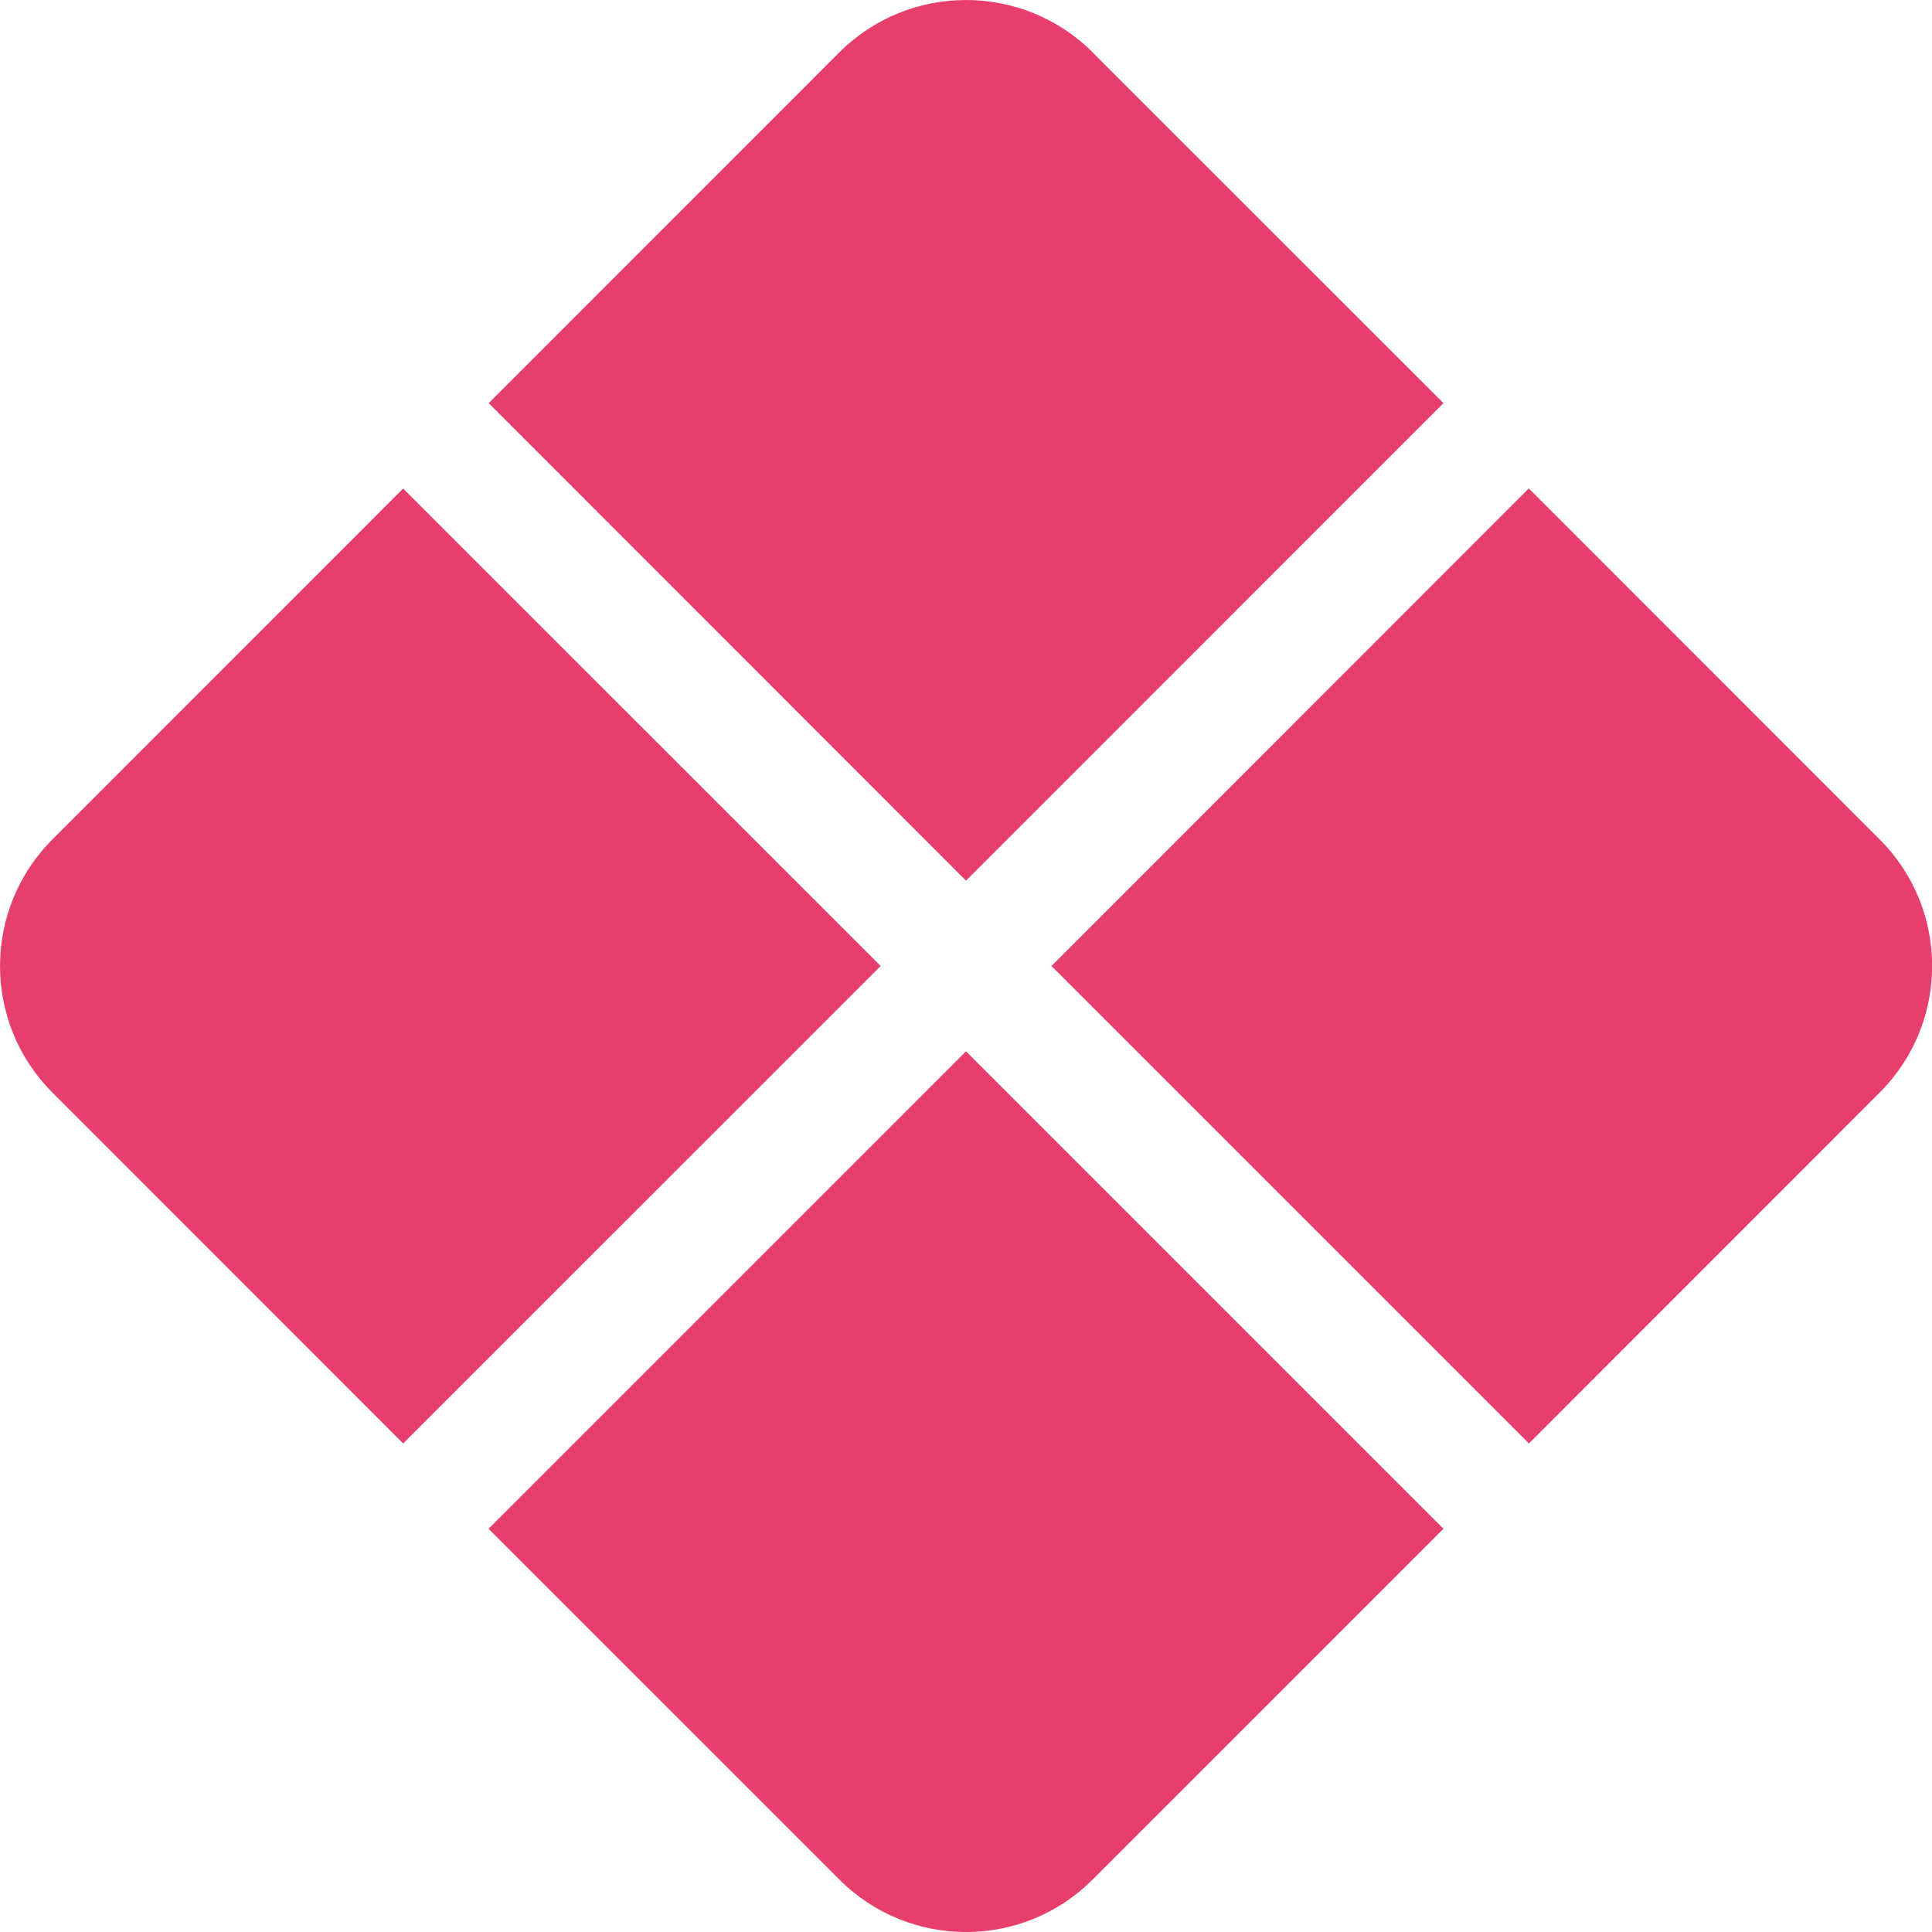 <svg width="24" height="24" viewBox="0 0 24 24" fill="none" xmlns="http://www.w3.org/2000/svg">
<g clip-path="url(#clip0)">
<path fill-rule="evenodd" clip-rule="evenodd" d="M13.575 0.652C12.705 -0.217 11.295 -0.217 10.425 0.652L6.071 5.008L12 10.94L17.931 5.008L13.573 0.652H13.575ZM18.99 6.069L13.062 12L18.993 17.931L23.349 13.573C24.219 12.704 24.219 11.295 23.349 10.427L18.993 6.069H18.99ZM17.931 18.991L12 13.06L6.069 18.991L10.427 23.348C11.296 24.218 12.705 24.218 13.573 23.348L17.931 18.991ZM5.008 17.931L10.94 12L5.008 6.069L0.652 10.427C-0.217 11.296 -0.217 12.705 0.652 13.573L5.008 17.931Z" fill="#E83E6B"/>
</g>
<defs>
<clipPath id="clip0">
<rect width="24" height="24" fill="white"/>
</clipPath>
</defs>
</svg>
